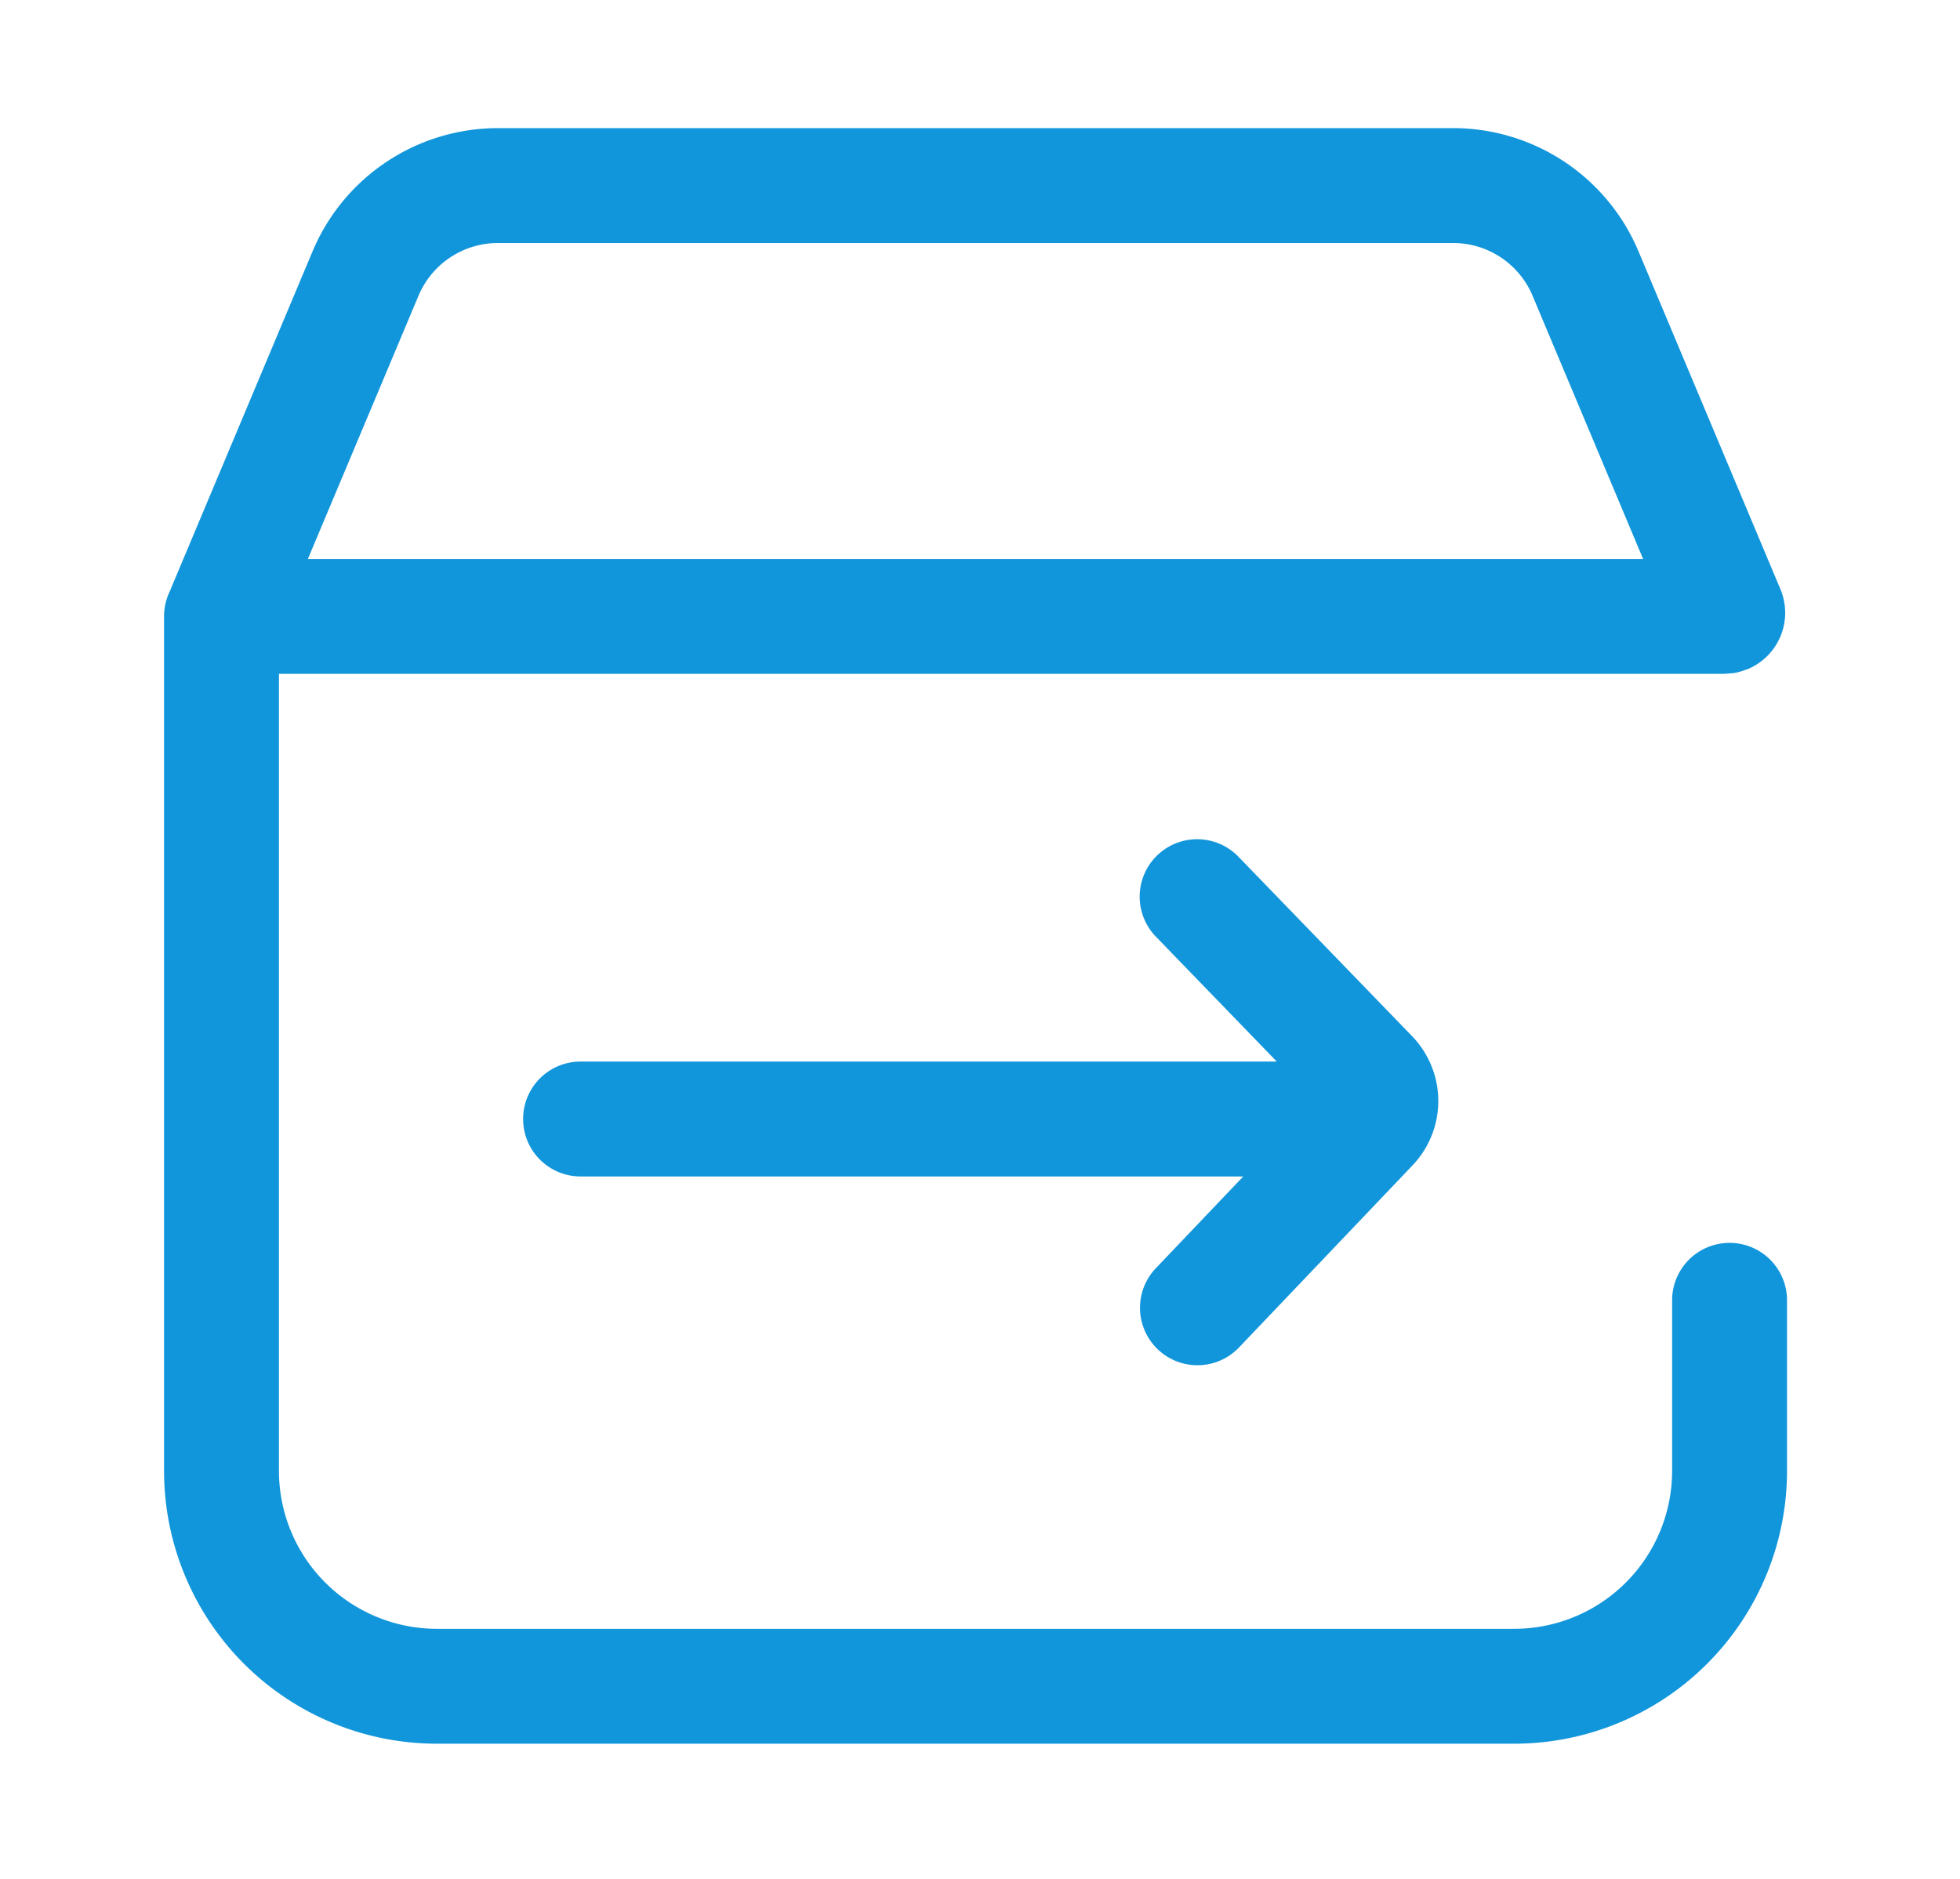 <?xml version="1.0" standalone="no"?><!DOCTYPE svg PUBLIC "-//W3C//DTD SVG 1.1//EN" "http://www.w3.org/Graphics/SVG/1.1/DTD/svg11.dtd"><svg t="1658902763299" class="icon" viewBox="0 0 1068 1024" version="1.1" xmlns="http://www.w3.org/2000/svg" p-id="8476" xmlns:xlink="http://www.w3.org/1999/xlink" width="133.5" height="128"><defs><style type="text/css">@font-face { font-family: feedback-iconfont; src: url("//at.alicdn.com/t/font_1031158_u69w8yhxdu.woff2?t=1630033759944") format("woff2"), url("//at.alicdn.com/t/font_1031158_u69w8yhxdu.woff?t=1630033759944") format("woff"), url("//at.alicdn.com/t/font_1031158_u69w8yhxdu.ttf?t=1630033759944") format("truetype"); }
</style></defs><path d="M152 367.217v434.348a86.087 86.087 0 0 0 86.087 86.087h586.957a86.087 86.087 0 0 0 86.087-86.087v-92.935a31.304 31.304 0 1 1 62.609 0V801.565a148.696 148.696 0 0 1-148.696 148.696h-586.957a148.696 148.696 0 0 1-148.696-148.696V335.913c0-5.009 1.174-9.783 3.287-13.97l0.313-0.861 77.322-184.109A109.565 109.565 0 0 1 271.309 69.826h520.513a109.565 109.565 0 0 1 100.996 67.148l77.322 184.109a33.261 33.261 0 0 1-17.765 43.552c-6.261 2.152-6.261 2.152-12.913 2.583H152z m743.322-62.609l-60.222-143.413a46.957 46.957 0 0 0-43.278-28.761H271.309a46.957 46.957 0 0 0-43.278 28.761L167.77 304.609h727.552z" p-id="8477" fill="#1296db"></path><path d="M695.717 578.522l-65.896-68.087a31.304 31.304 0 1 1 45-43.552l94.578 97.748a50.87 50.87 0 0 1 0.274 70.474l-94.696 99.391a31.304 31.304 0 0 1-45.313-43.2l47.778-50.165H316.348a31.304 31.304 0 1 1 0-62.609h379.37z" p-id="8478" fill="#1296db"></path></svg>